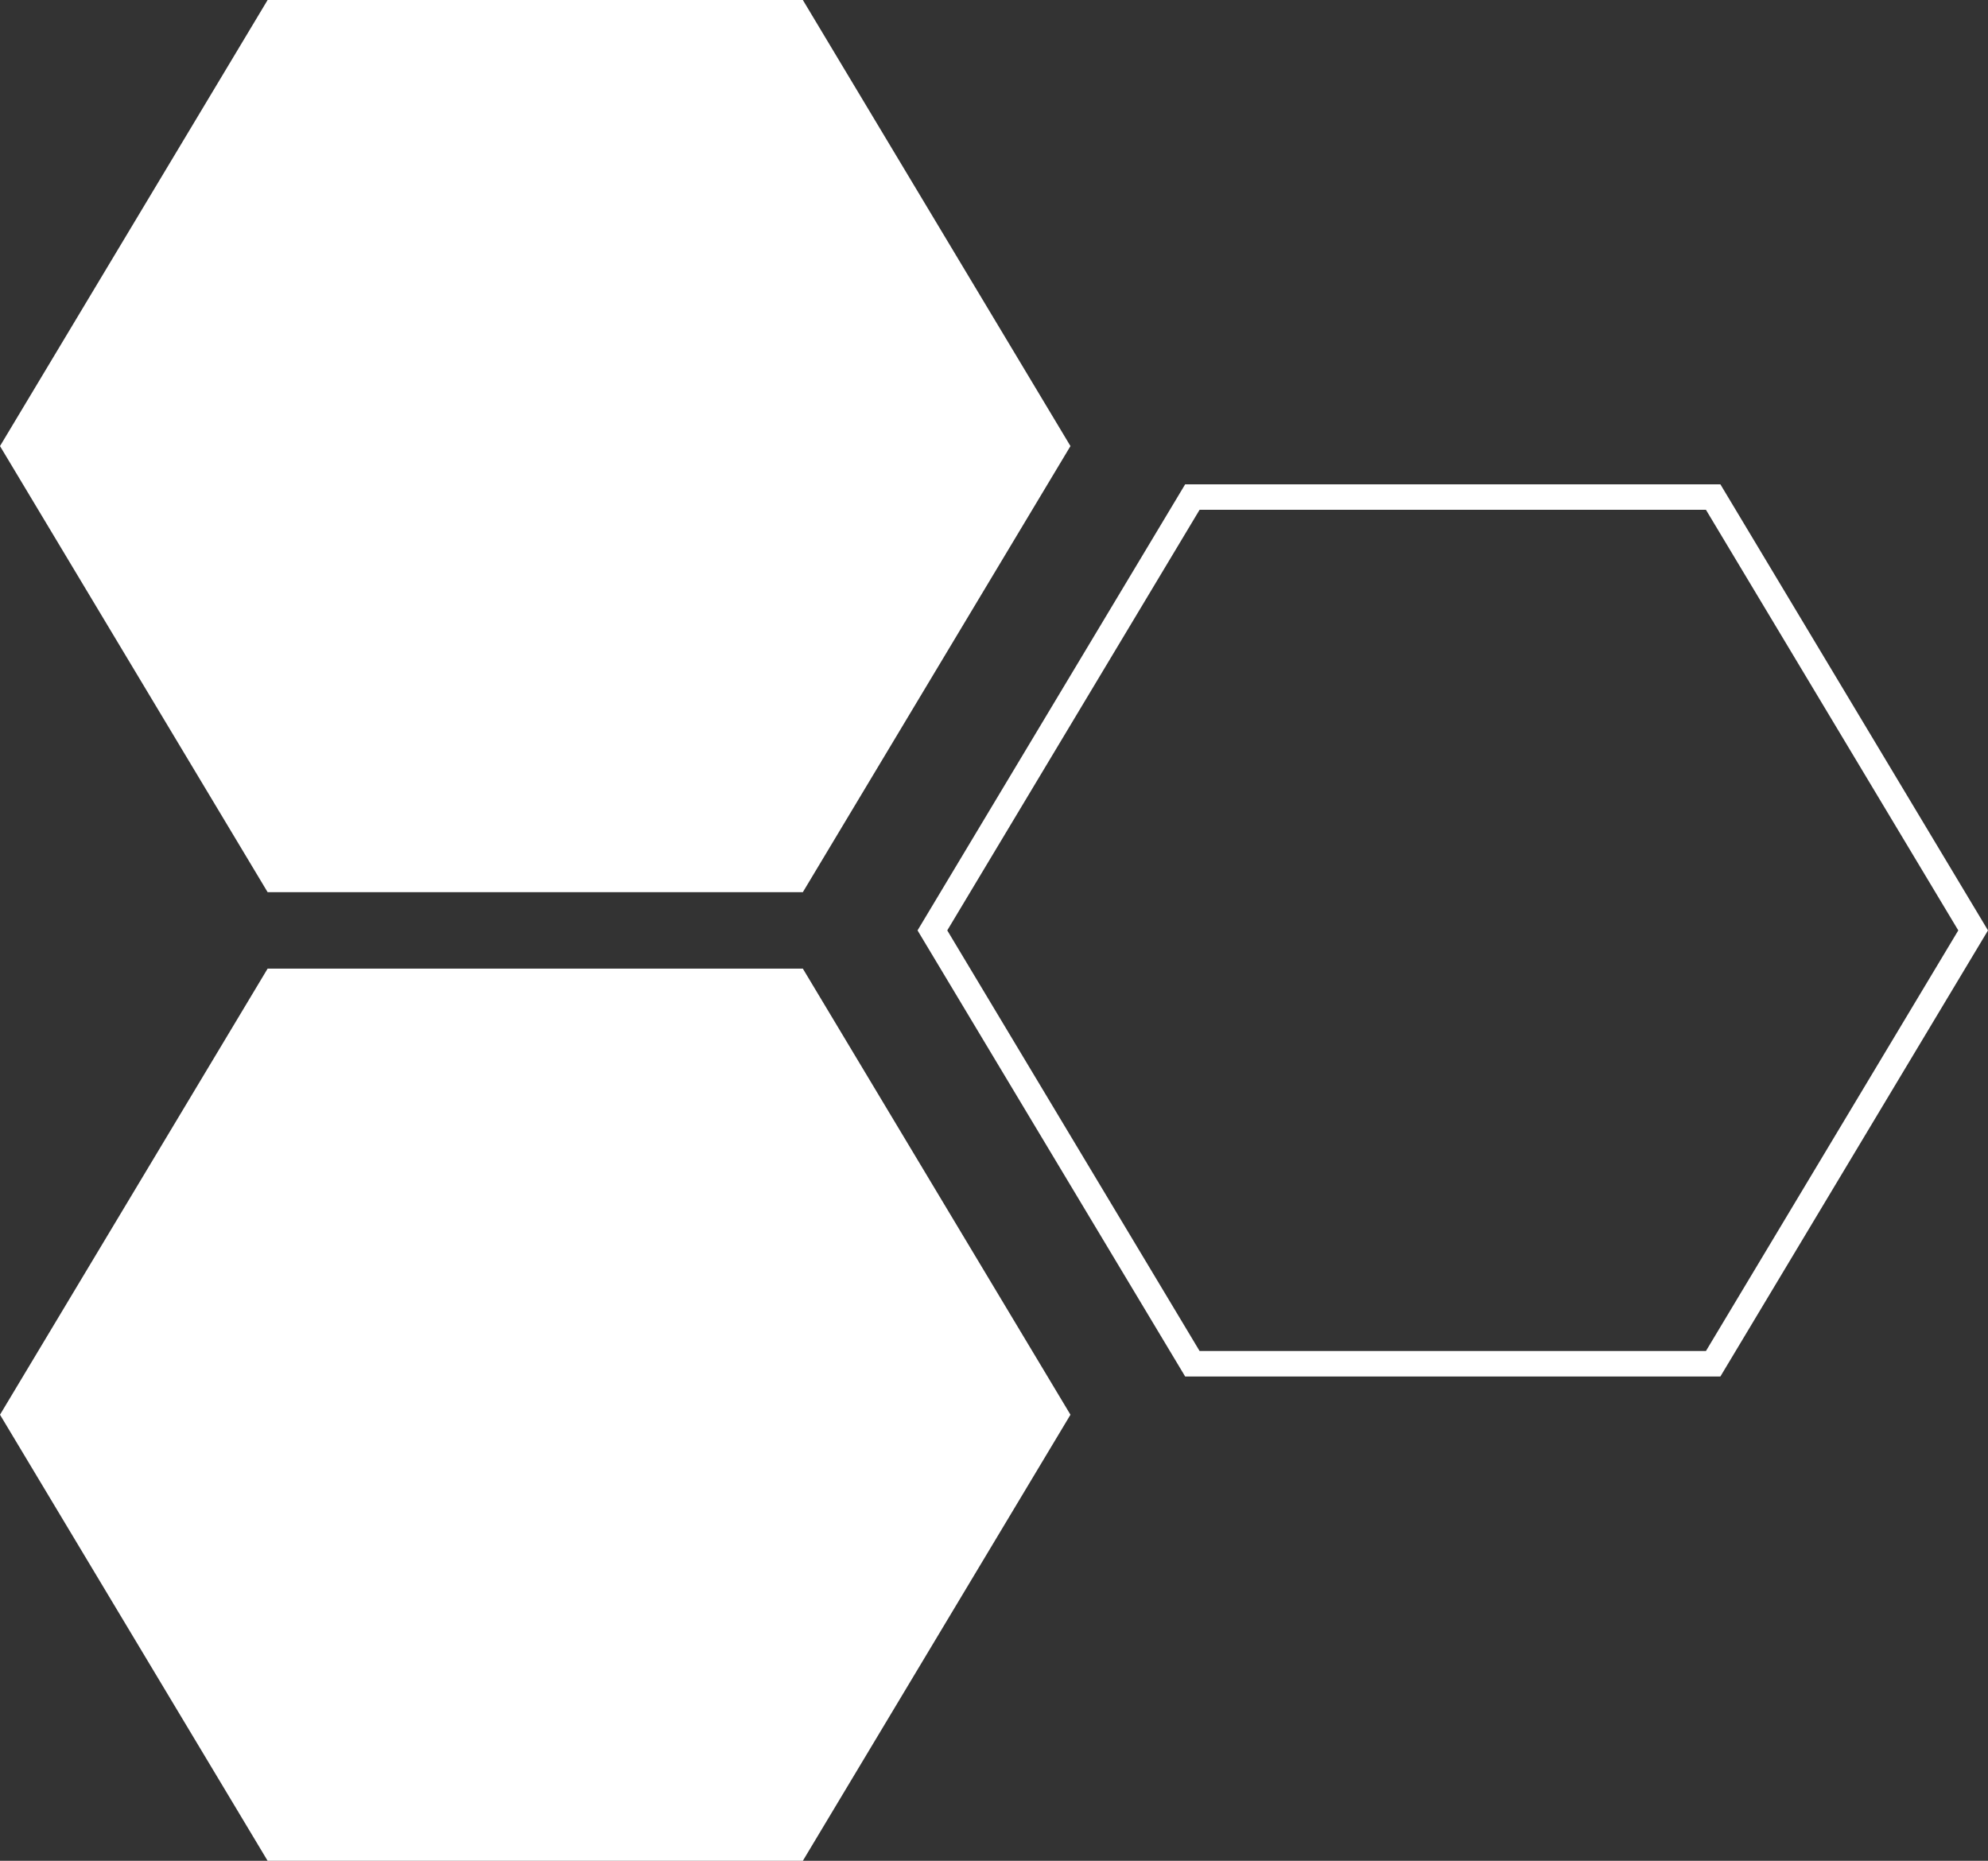 <svg xmlns="http://www.w3.org/2000/svg" width="78" height="73" viewBox="0 0 78 73">
  <rect x="0" y="0" width="78" height="73" fill="#333333" stroke="none"/>
  <g id="Grupo_6650" data-name="Grupo 6650" transform="translate(8 -981.558)">
    <g id="Polígono_7" data-name="Polígono 7" transform="translate(28 1000.558)" fill="none">
      <path d="M31.5,0,42,17.5,31.5,35h-21L0,17.5,10.5,0Z" stroke="none"/>
      <path d="M 11.066 1 L 1.166 17.5 L 11.066 34 L 30.934 34 L 40.834 17.5 L 30.934 1 L 11.066 1 M 10.5 0 L 31.5 0 L 42 17.5 L 31.5 35 L 10.5 35 L 0 17.5 L 10.5 0 Z" stroke="none" fill="#fff"/>
    </g>
    <path id="Polígono_5" data-name="Polígono 5" d="M31.5,0,42,17.5,31.5,35h-21L0,17.5,10.5,0Z" transform="translate(-8 981.558)" fill="#fff"/>
    <path id="Polígono_6" data-name="Polígono 6" d="M31.5,0,42,17.5,31.5,35h-21L0,17.5,10.5,0Z" transform="translate(-8 1019.558)" fill="#fff"/>
  </g>
</svg>
